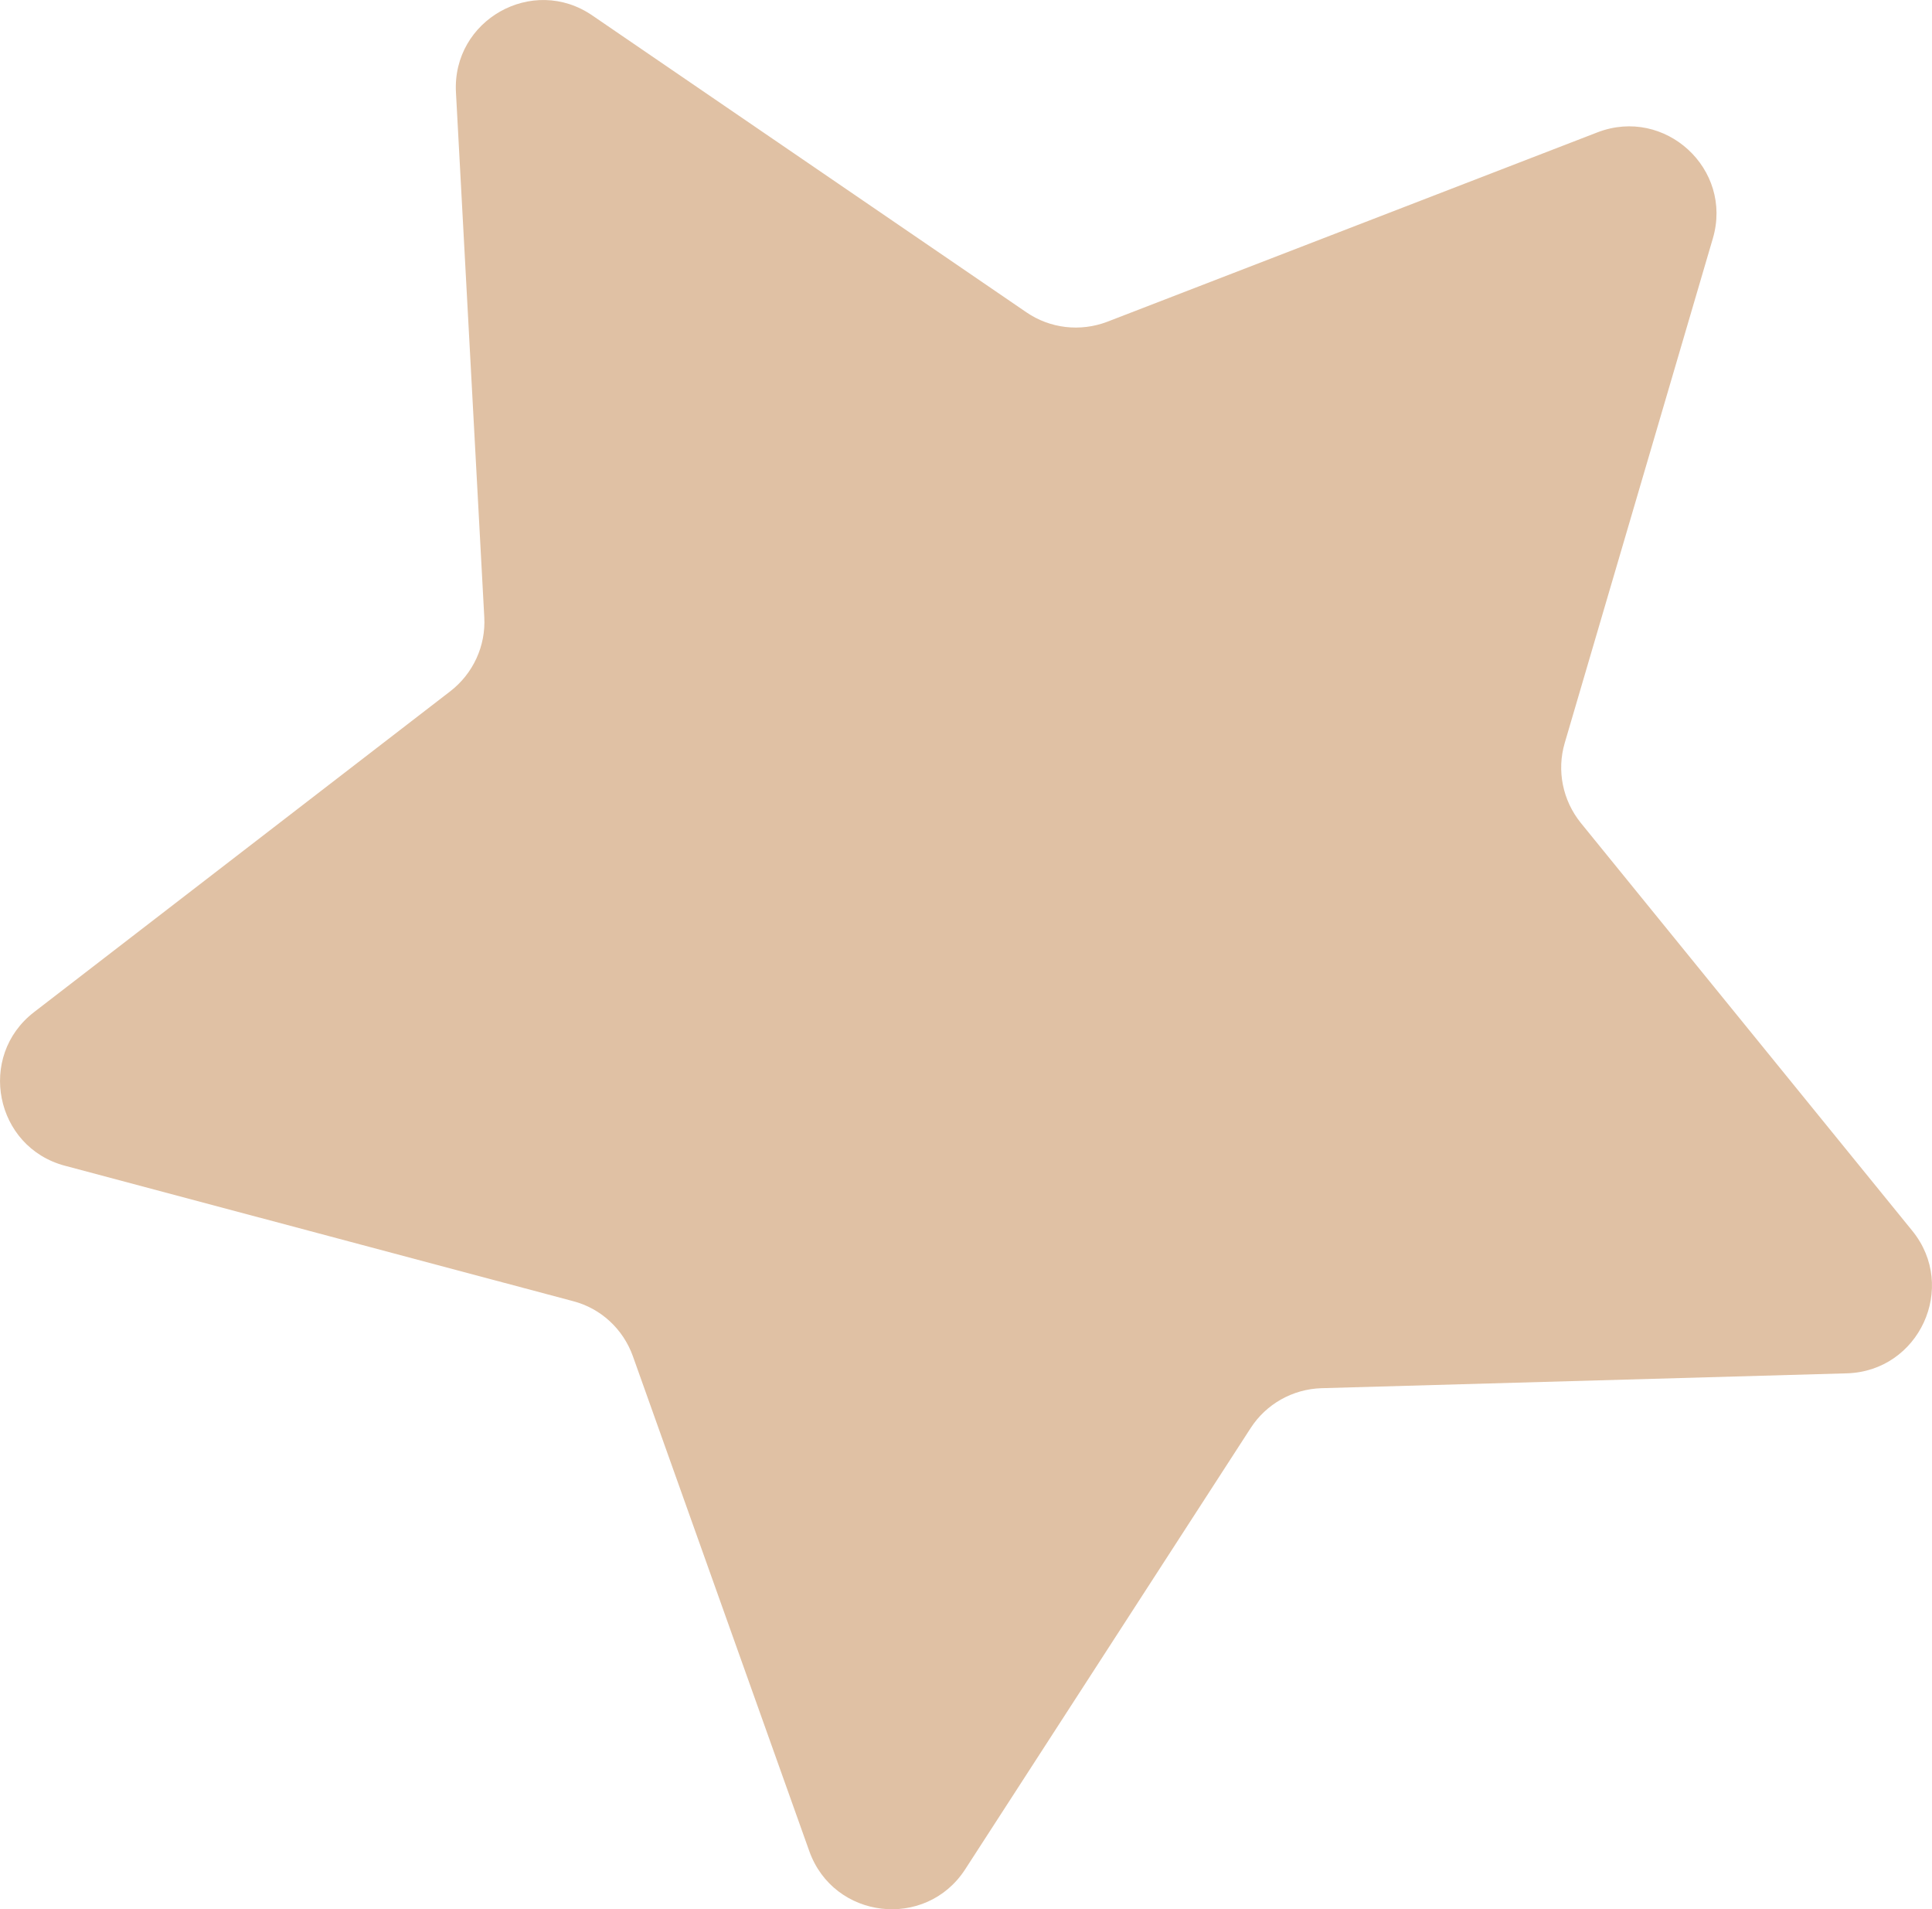   <svg xmlns="http://www.w3.org/2000/svg" x="0px" y="0px" viewBox="0 0 832.2 822.3" style="vertical-align: middle; max-width: 100%; width: 100%;" width="100%">
   <path d="M348.6,797.3l-76-213.2c-4.2-11.7-13.8-20.6-25.8-23.7L28,502.1c-30.2-8-38-47.2-13.3-66.2L194,297.7  c9.8-7.6,15.3-19.5,14.6-31.9L196.4,39.8C194.7,8.6,229.5-11,255.2,6.7l186.9,127.8c10.2,7,23.2,8.5,34.8,4.1L688.1,57  c29.1-11.2,58.5,15.8,49.7,45.7L674,320c-3.5,11.9-0.9,24.7,6.9,34.4l142.8,175.7c19.7,24.2,3,60.5-28.2,61.4l-226.3,6.4  c-12.4,0.4-23.8,6.8-30.5,17.2l-123,190.1C398.7,831.3,359.1,826.7,348.6,797.3z" fill="rgb(224,193,164)">
   </path>
  </svg>
